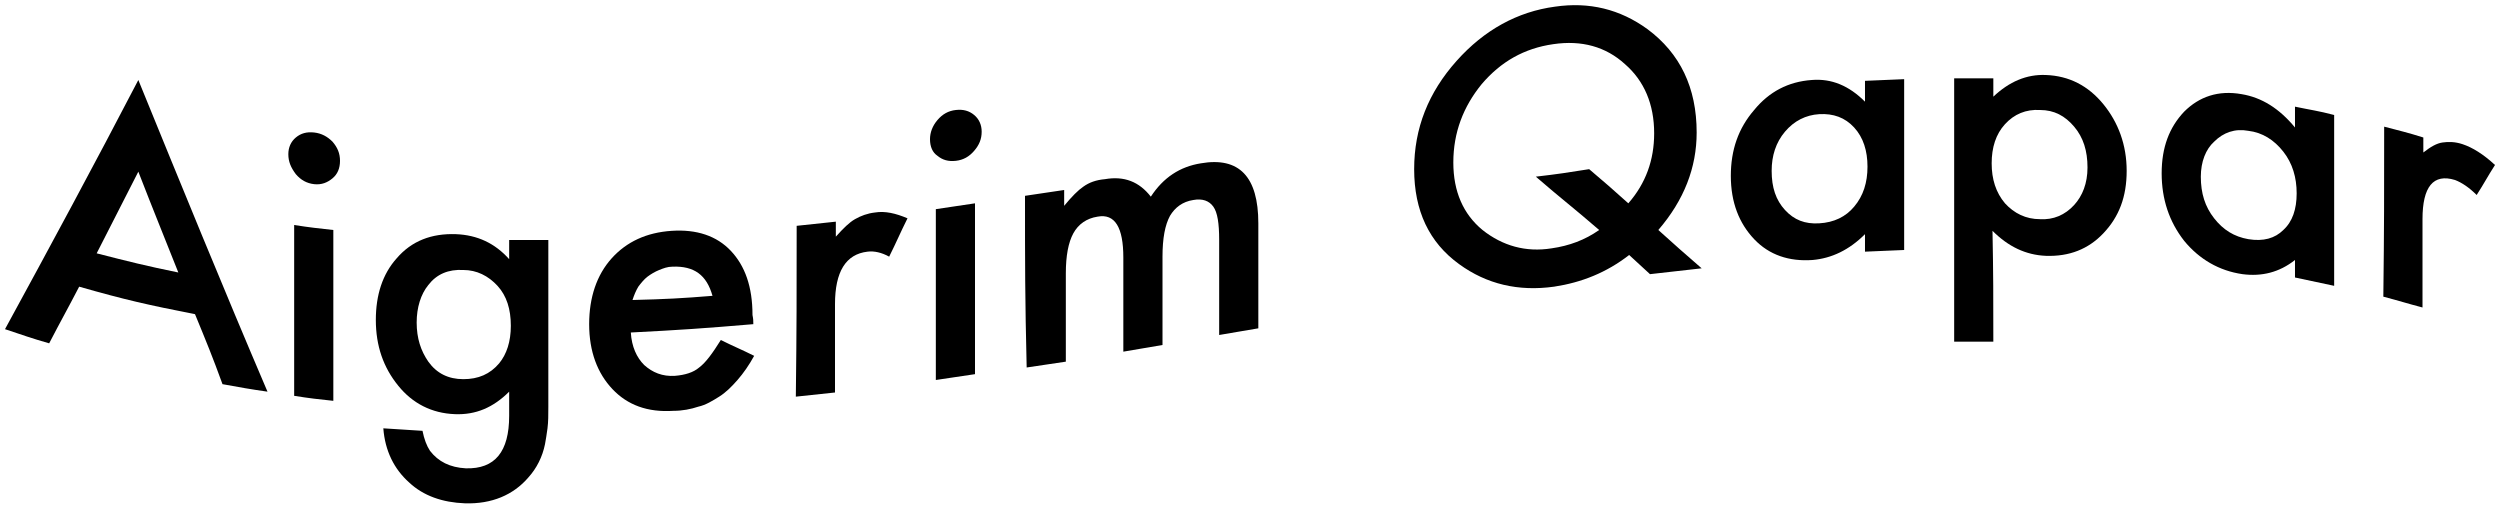 <?xml version="1.0" encoding="UTF-8"?> <svg xmlns="http://www.w3.org/2000/svg" width="300" height="61" viewBox="0 0 300 61" fill="none"> <path d="M23.4 37.7C17.8 36.6 15.1 36 9.5 34.4C8.1 37.1 7.3 38.5 5.9 41.2C3.8 40.6 2.7 40.2 0.6 39.5C6 29.6 11.4 19.6 16.6 9.6C21.7 22.1 26.8 34.6 32.1 47C30 46.7 28.9 46.5 26.7 46.1C25.5 42.8 24.8 41.1 23.4 37.7ZM21.4 32.7C19.5 27.9 18.5 25.5 16.6 20.6C14.6 24.5 13.6 26.5 11.6 30.4C15.5 31.4 17.5 31.9 21.4 32.7Z" fill="black"></path> <path d="M34.6 18.5C34.6 17.7 34.9 17 35.5 16.5C36.1 16 36.8 15.8 37.7 15.9C38.6 16 39.3 16.4 39.9 17C40.5 17.7 40.8 18.4 40.8 19.3C40.8 20.2 40.5 20.9 39.9 21.4C39.3 21.9 38.6 22.2 37.7 22.1C36.8 22 36.1 21.6 35.5 20.9C34.9 20.1 34.6 19.4 34.6 18.5ZM40 27.6C40 35.8 40 39.9 40 48.1C38.1 47.9 37.2 47.8 35.3 47.5C35.3 39.3 35.3 35.2 35.3 27C37.2 27.3 38.2 27.4 40 27.6Z" fill="black"></path> <path d="M65.8 48.799C65.8 49.799 65.8 50.599 65.7 51.399C65.6 52.099 65.5 52.799 65.4 53.299C65.1 54.799 64.4 56.199 63.4 57.299C61.6 59.399 59 60.499 55.8 60.399C53.1 60.299 50.8 59.499 49.1 57.899C47.3 56.299 46.2 54.099 46 51.399C47.9 51.499 48.8 51.599 50.7 51.699C50.9 52.699 51.2 53.499 51.6 54.099C52.6 55.399 54 56.099 55.9 56.199C59.4 56.299 61.1 54.199 61.1 49.899C61.1 48.799 61.1 48.199 61.1 46.999C59.2 48.899 57.1 49.799 54.6 49.699C51.8 49.599 49.5 48.399 47.8 46.299C46 44.099 45.1 41.499 45.1 38.399C45.1 35.399 45.9 32.899 47.6 30.999C49.4 28.899 51.8 27.999 54.7 28.099C57.3 28.199 59.4 29.199 61.1 31.099C61.1 30.199 61.1 29.699 61.1 28.799C63 28.799 63.9 28.799 65.8 28.799C65.8 36.799 65.8 40.799 65.8 48.799ZM61.3 39.099C61.3 37.099 60.8 35.499 59.7 34.299C58.6 33.099 57.2 32.399 55.6 32.399C53.8 32.299 52.4 32.899 51.4 34.199C50.5 35.299 50 36.899 50 38.699C50 40.599 50.5 42.099 51.4 43.399C52.4 44.799 53.8 45.499 55.6 45.499C57.4 45.499 58.8 44.899 59.9 43.599C60.8 42.499 61.3 40.999 61.3 39.099Z" fill="black"></path> <path d="M90.399 38.9C84.499 39.4 81.599 39.6 75.699 39.9C75.799 41.6 76.399 42.9 77.299 43.8C78.299 44.7 79.499 45.2 80.999 45.1C82.199 45 83.199 44.7 83.899 44.1C84.699 43.5 85.499 42.4 86.499 40.8C88.099 41.6 88.899 41.9 90.499 42.7C89.899 43.8 89.199 44.8 88.499 45.6C87.799 46.4 87.099 47.1 86.299 47.6C85.499 48.1 84.699 48.6 83.799 48.8C82.899 49.1 81.899 49.3 80.799 49.3C77.699 49.5 75.299 48.6 73.499 46.7C71.699 44.8 70.699 42.2 70.699 38.9C70.699 35.7 71.599 33 73.399 31C75.199 29 77.599 27.9 80.599 27.7C83.599 27.5 85.999 28.3 87.699 30.1C89.399 31.9 90.299 34.4 90.299 37.8C90.399 38.3 90.399 38.5 90.399 38.9ZM85.499 35.5C84.799 33 83.299 31.9 80.699 32C80.099 32 79.599 32.2 79.099 32.4C78.599 32.6 78.099 32.9 77.699 33.2C77.299 33.5 76.899 34 76.599 34.4C76.299 34.9 76.099 35.4 75.899 36C79.899 35.9 81.799 35.8 85.499 35.5Z" fill="black"></path> <path d="M95.6 27.099C97.5 26.899 98.4 26.799 100.3 26.599C100.3 27.299 100.3 27.699 100.3 28.399C101.2 27.399 101.9 26.699 102.6 26.299C103.3 25.899 104.1 25.599 105 25.499C106.2 25.299 107.5 25.599 108.9 26.199C108 27.999 107.6 28.999 106.7 30.799C105.8 30.299 104.9 30.099 104.1 30.199C101.5 30.499 100.2 32.599 100.2 36.499C100.2 40.699 100.2 42.899 100.2 47.099C98.3 47.299 97.4 47.399 95.5 47.599C95.6 39.399 95.6 35.299 95.6 27.099Z" fill="black"></path> <path d="M111.6 16.699C111.6 15.899 111.9 15.099 112.5 14.399C113.1 13.699 113.8 13.299 114.7 13.199C115.6 13.099 116.3 13.299 116.9 13.799C117.5 14.299 117.8 14.999 117.8 15.799C117.8 16.699 117.5 17.399 116.9 18.099C116.3 18.799 115.6 19.199 114.7 19.299C113.8 19.399 113.1 19.199 112.5 18.699C111.9 18.299 111.6 17.599 111.6 16.699ZM117 24.399C117 32.599 117 36.699 117 44.899C115.1 45.199 114.2 45.299 112.3 45.599C112.3 37.399 112.3 33.299 112.3 25.099C114.2 24.799 115.1 24.699 117 24.399Z" fill="black"></path> <path d="M123 23.499C124.9 23.199 125.8 23.099 127.7 22.799C127.7 23.599 127.7 23.899 127.7 24.699C128.6 23.599 129.4 22.799 130 22.399C130.7 21.899 131.5 21.599 132.6 21.499C134.9 21.099 136.7 21.799 138.1 23.599C139.6 21.299 141.6 19.999 144.1 19.599C148.7 18.799 151 21.199 151 26.799C151 31.899 151 34.399 151 39.399C149.1 39.699 148.2 39.899 146.3 40.199C146.3 35.699 146.3 33.399 146.3 28.799C146.3 26.799 146.1 25.499 145.6 24.799C145.1 24.099 144.3 23.799 143.2 23.999C141.9 24.199 141 24.899 140.4 25.899C139.8 26.999 139.5 28.599 139.5 30.799C139.5 34.999 139.5 37.099 139.5 41.399C137.6 41.699 136.7 41.899 134.8 42.199C134.8 37.699 134.8 35.399 134.8 30.899C134.8 27.299 133.8 25.599 131.7 25.999C130.4 26.199 129.4 26.899 128.8 27.999C128.2 29.099 127.9 30.699 127.9 32.799C127.9 36.999 127.9 39.099 127.9 43.399C126 43.699 125.1 43.799 123.2 44.099C123 35.799 123 31.699 123 23.499Z" fill="black"></path> <path d="M204.199 32.199C201.699 32.499 200.499 32.599 197.999 32.899C196.999 31.999 196.499 31.499 195.499 30.599C192.799 32.699 189.799 33.899 186.499 34.399C182.199 34.999 178.399 34.099 175.099 31.699C171.499 29.099 169.699 25.299 169.699 20.299C169.699 15.399 171.399 11.099 174.799 7.299C178.099 3.599 182.099 1.399 186.599 0.799C190.699 0.199 194.399 1.099 197.699 3.499C201.599 6.399 203.599 10.499 203.599 15.899C203.599 20.099 202.099 23.999 198.999 27.599C200.999 29.399 201.999 30.299 204.199 32.199ZM190.699 20.299C192.599 21.899 193.499 22.699 195.399 24.399C197.499 21.999 198.499 19.199 198.499 15.999C198.499 12.499 197.299 9.699 194.999 7.699C192.699 5.599 189.799 4.799 186.399 5.299C182.899 5.799 180.099 7.399 177.799 10.099C175.599 12.799 174.399 15.899 174.399 19.499C174.399 22.999 175.599 25.699 177.899 27.599C180.299 29.499 183.099 30.299 186.199 29.799C188.299 29.499 190.199 28.799 191.899 27.599C188.899 24.999 187.299 23.799 184.299 21.199C186.899 20.899 188.199 20.699 190.699 20.299Z" fill="black"></path> <path d="M223.799 9.7C225.699 9.6 226.599 9.6 228.499 9.5C228.499 17.7 228.499 21.8 228.499 30C226.599 30.1 225.699 30.1 223.799 30.2C223.799 29.3 223.799 28.9 223.799 28.1C221.899 30 219.799 31 217.499 31.2C214.699 31.4 212.299 30.6 210.499 28.7C208.699 26.8 207.699 24.3 207.699 21.1C207.699 18 208.599 15.4 210.499 13.2C212.299 11 214.599 9.8 217.399 9.6C219.799 9.4 221.899 10.3 223.799 12.2C223.799 11.1 223.799 10.6 223.799 9.7ZM212.599 20.5C212.599 22.5 213.099 24 214.199 25.2C215.299 26.4 216.599 26.9 218.299 26.8C220.099 26.7 221.499 26 222.499 24.8C223.599 23.5 224.099 21.9 224.099 20C224.099 18.1 223.599 16.5 222.499 15.3C221.399 14.1 219.999 13.6 218.299 13.7C216.699 13.8 215.299 14.5 214.199 15.8C213.099 17.1 212.599 18.7 212.599 20.5Z" fill="black"></path> <path d="M239.2 41C237.3 41 236.4 41 234.5 41C234.5 30.5 234.5 19.9 234.5 9.4C236.4 9.4 237.3 9.4 239.2 9.4C239.2 10.3 239.2 10.7 239.2 11.6C241.1 9.8 243.2 8.9 245.5 9C248.3 9.1 250.6 10.3 252.4 12.5C254.2 14.7 255.2 17.4 255.2 20.5C255.2 23.6 254.3 26 252.4 28C250.6 29.9 248.3 30.8 245.5 30.7C243.1 30.6 241 29.6 239.1 27.7C239.2 32.9 239.2 35.6 239.2 41ZM250.5 20.1C250.5 18.1 250 16.5 248.9 15.2C247.8 13.9 246.5 13.2 244.8 13.2C243.1 13.1 241.7 13.7 240.6 14.9C239.5 16.1 239 17.7 239 19.6C239 21.5 239.5 23.1 240.6 24.4C241.7 25.6 243.1 26.3 244.8 26.3C246.4 26.4 247.8 25.8 248.9 24.6C249.9 23.5 250.5 22 250.5 20.1Z" fill="black"></path> <path d="M275.399 12.799C277.299 13.199 278.199 13.299 280.099 13.799C280.099 21.999 280.099 26.099 280.099 34.299C278.199 33.899 277.299 33.699 275.399 33.299C275.399 32.399 275.399 31.999 275.399 31.199C273.499 32.699 271.399 33.199 269.099 32.899C266.299 32.499 263.899 31.099 262.099 28.899C260.299 26.599 259.399 23.899 259.399 20.799C259.399 17.699 260.299 15.299 262.099 13.399C263.899 11.599 266.199 10.799 268.999 11.299C271.399 11.699 273.499 12.999 275.399 15.299C275.399 14.199 275.399 13.799 275.399 12.799ZM264.099 21.199C264.099 23.199 264.599 24.799 265.699 26.199C266.799 27.599 268.099 28.399 269.799 28.699C271.599 28.999 272.999 28.599 273.999 27.599C275.099 26.599 275.599 25.099 275.599 23.199C275.599 21.299 275.099 19.599 273.999 18.199C272.899 16.799 271.499 15.899 269.799 15.699C268.199 15.399 266.799 15.899 265.699 16.999C264.699 17.899 264.099 19.399 264.099 21.199Z" fill="black"></path> <path d="M286.1 15.199C288 15.699 288.9 15.899 290.8 16.499C290.8 17.199 290.8 17.599 290.8 18.299C291.7 17.599 292.4 17.199 293.1 17.099C293.8 16.999 294.6 16.999 295.5 17.299C296.7 17.699 298 18.499 299.4 19.799C298.5 21.199 298.1 21.999 297.2 23.399C296.3 22.499 295.4 21.899 294.6 21.599C292 20.799 290.7 22.399 290.7 26.299C290.7 30.499 290.7 32.699 290.7 36.899C288.8 36.399 287.9 36.099 286 35.599C286.1 27.399 286.1 23.299 286.1 15.199Z" fill="black"></path> </svg> 